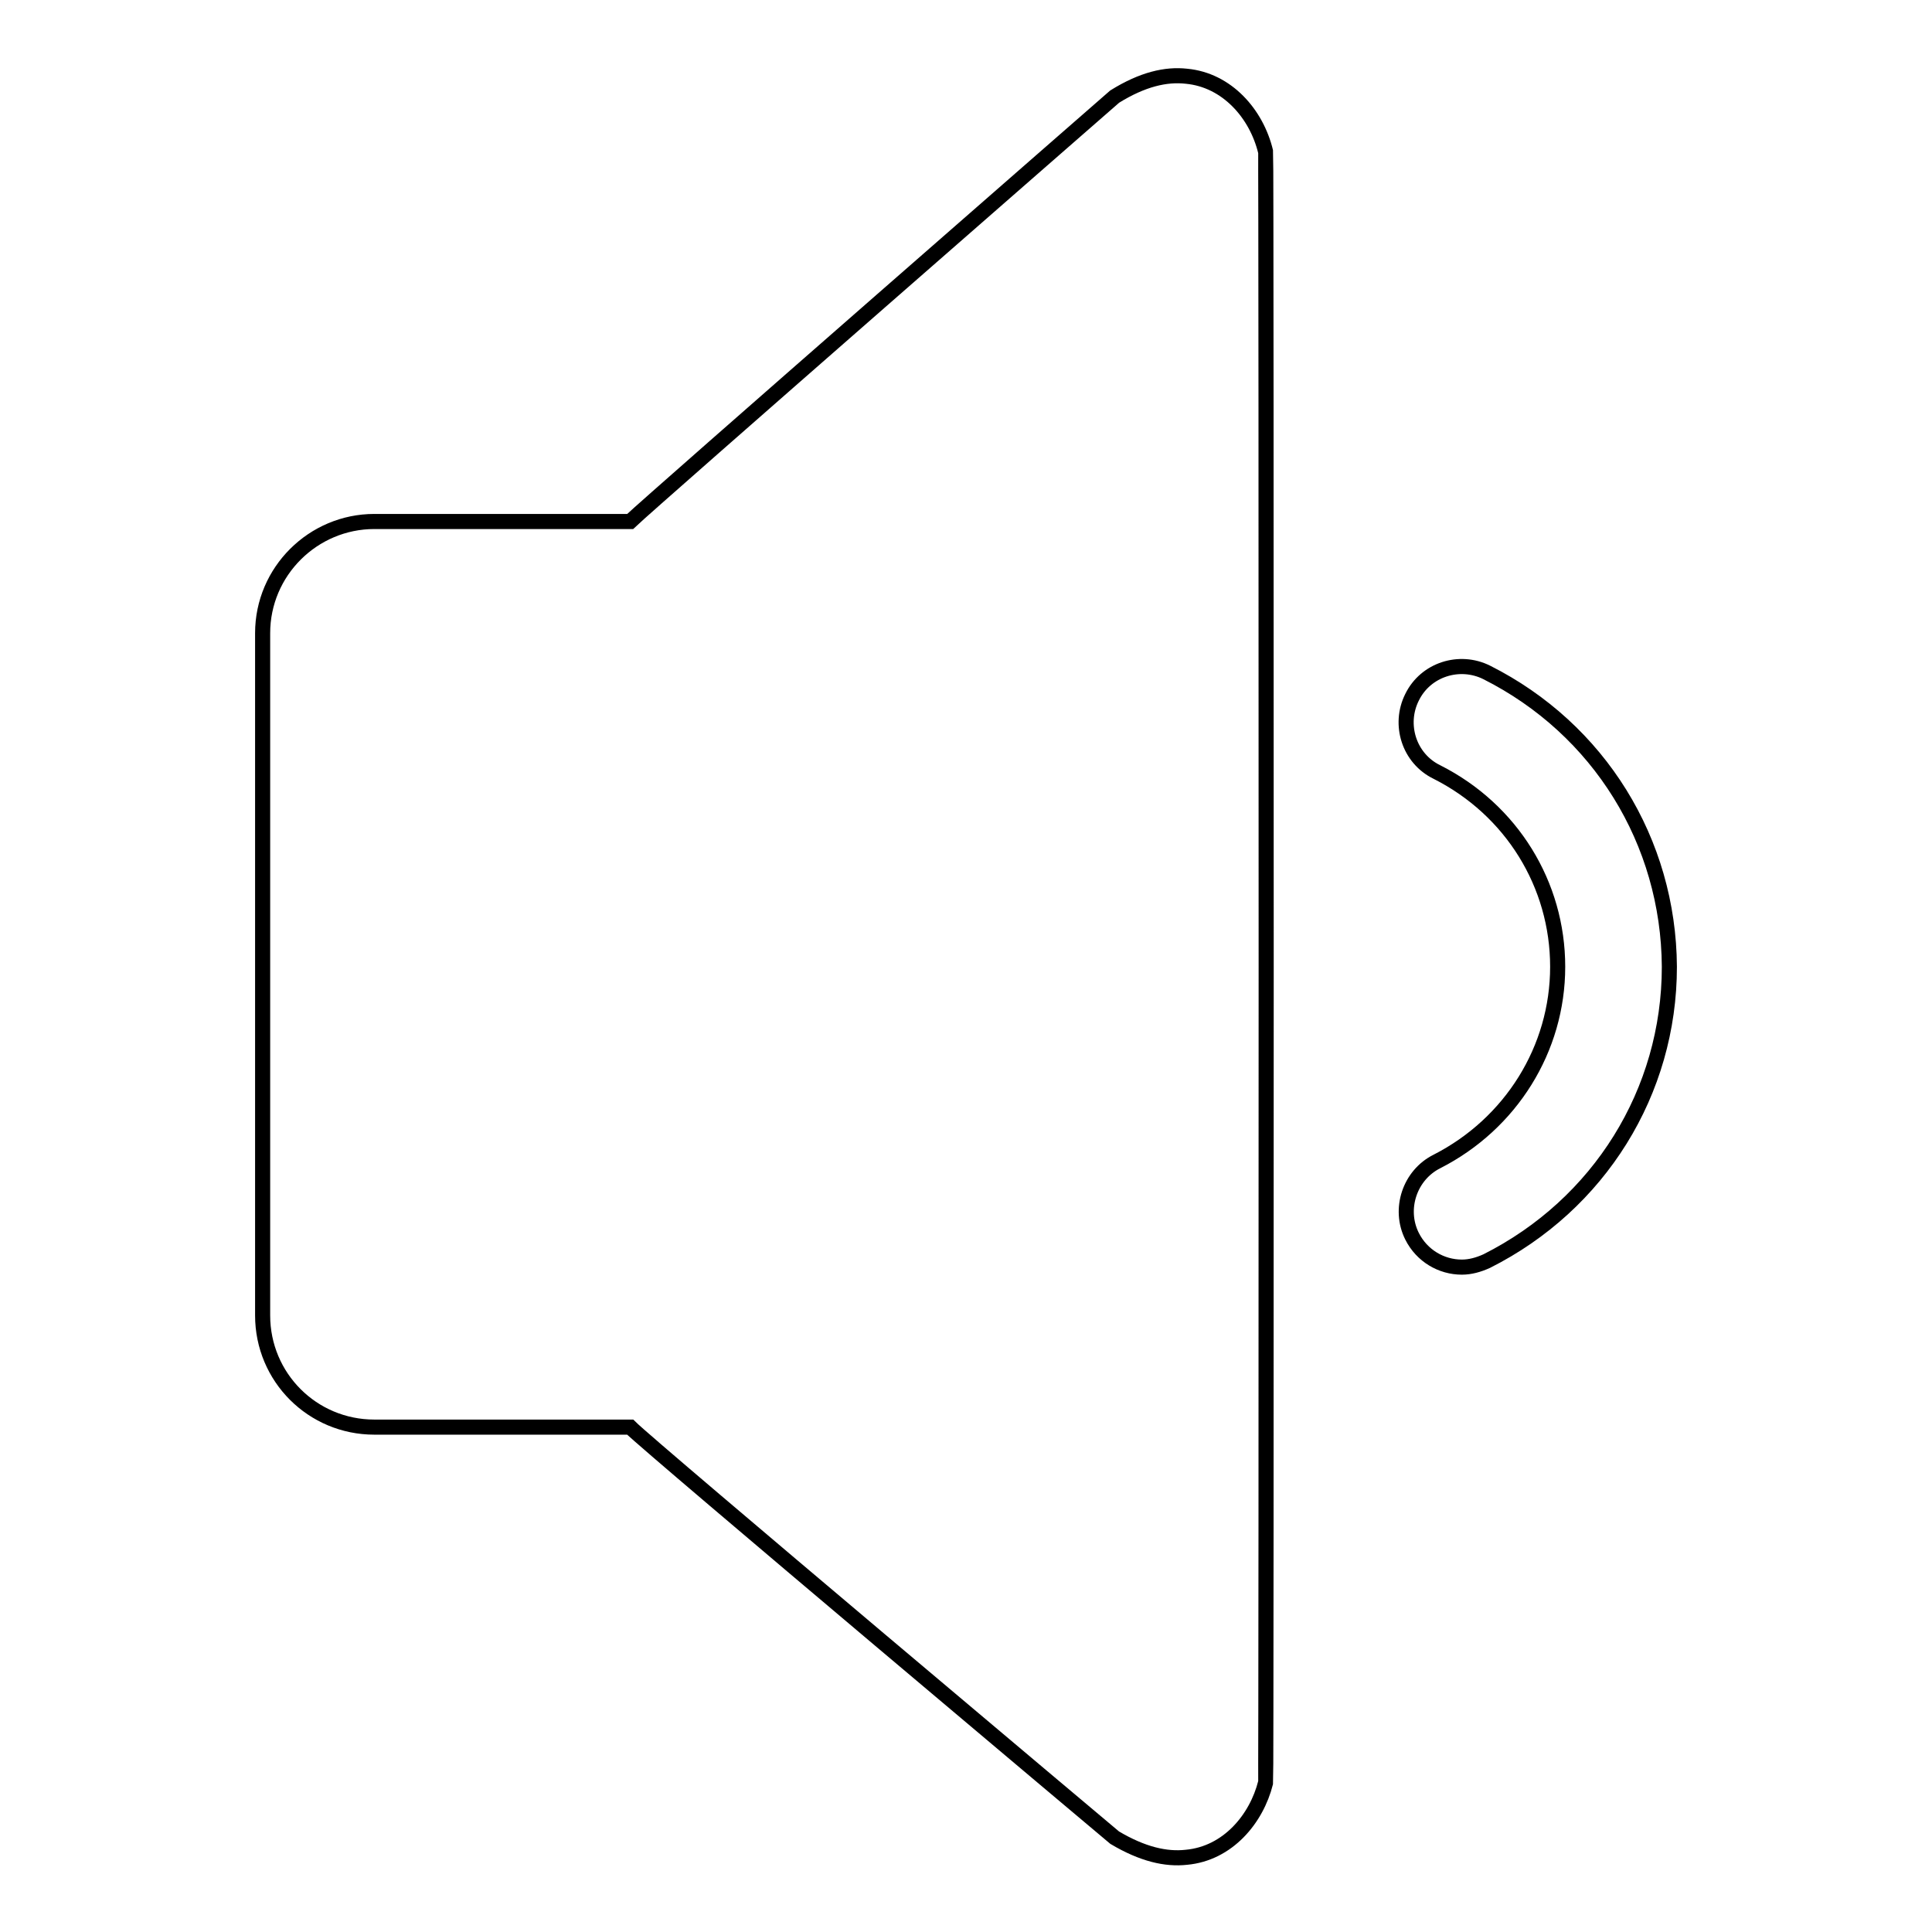 <?xml version="1.0" encoding="utf-8"?>
<!-- Svg Vector Icons : http://www.onlinewebfonts.com/icon -->
<!DOCTYPE svg PUBLIC "-//W3C//DTD SVG 1.1//EN" "http://www.w3.org/Graphics/SVG/1.1/DTD/svg11.dtd">
<svg version="1.1" xmlns="http://www.w3.org/2000/svg" xmlns:xlink="http://www.w3.org/1999/xlink" x="0px" y="0px" viewBox="0 0 256 256" enable-background="new 0 0 256 256" xml:space="preserve">
<g> <path stroke-width="2" fill-opacity="0" stroke="#000000"  d="M157.2,10.1c-2.7-0.3-5.8,0.4-9.5,2.7c0,0-61.5,53.7-64.2,56.3H49.6c-8.1,0-14.8,6.6-14.8,14.8v90.4 c0,8.2,6.6,14.8,14.8,14.8h33.9c2.7,2.7,64.2,54.4,64.2,54.4c3.7,2.2,6.8,2.9,9.5,2.6c5.5-0.5,9.3-5.1,10.5-9.9 c0.1-0.5,0.1-215.6,0-216.1C166.5,15.1,162.6,10.6,157.2,10.1z M197,89.1c-3.6-1.8-8.1-0.4-9.9,3.3c-1.8,3.6-0.4,8.1,3.3,9.9 c9.9,5,16,14.9,16,25.8c0,10.9-6.2,20.8-16,25.8c-3.6,1.8-5.1,6.3-3.3,9.9c1.3,2.6,3.9,4.1,6.6,4.1c1.1,0,2.2-0.3,3.3-0.8 c14.9-7.5,24.2-22.4,24.2-39C221.1,111.5,211.9,96.6,197,89.1z"/></g>
</svg>